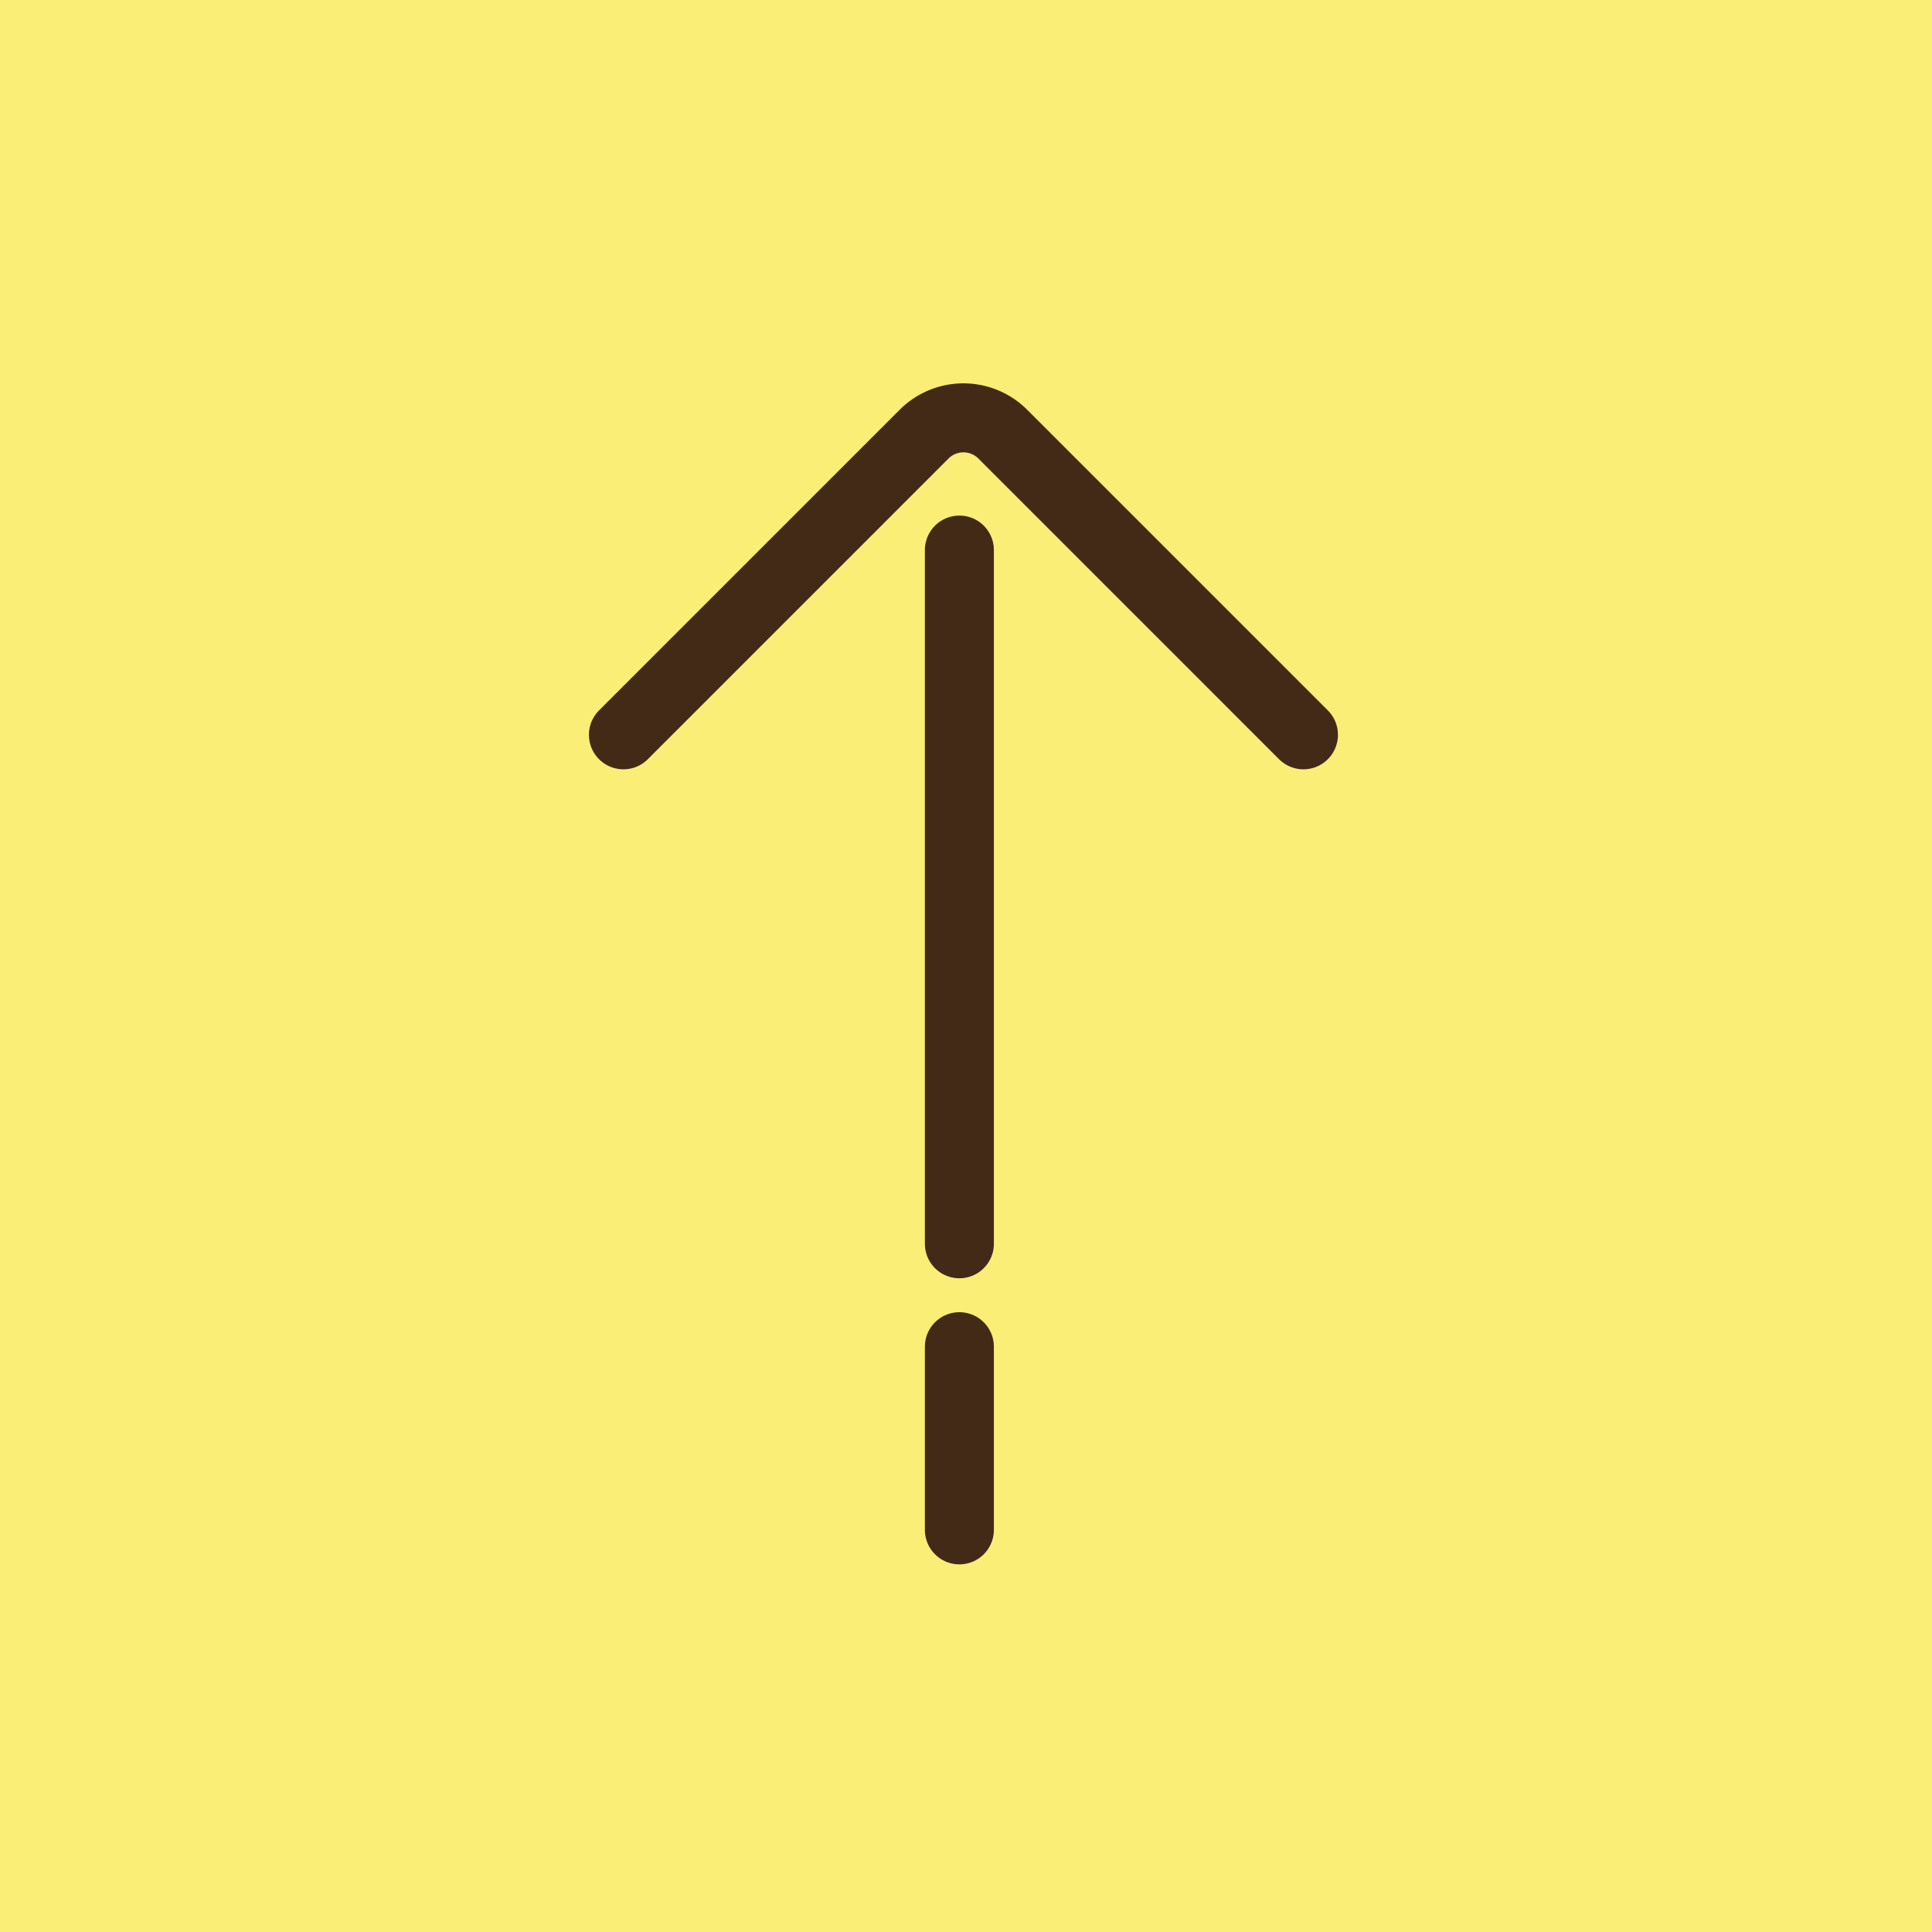 <svg xmlns="http://www.w3.org/2000/svg" viewBox="0 0 84 84">
  <rect x="0" y="0" width="84" height="84" fill="#808080" stroke="none"/>
  <defs>
    <style>
      .cls-1 {
        fill: #faee77;
      }

      .cls-2 {
        fill: none;
        stroke: #432a17;
        stroke-linecap: round;
        stroke-miterlimit: 10;
        stroke-width: 3px;
      }
    </style>
  </defs>
  <g id="picto_fleche_haut_de_page" transform="translate(1533 830) rotate(180)">
    <rect id="Rectangle_19" data-name="Rectangle 19" class="cls-1" width="84" height="84" transform="translate(1449 746)"/>
    <g id="Groupe_24" data-name="Groupe 24" transform="translate(1476.329 763.484)">
      <path id="Tracé_91" data-name="Tracé 91" class="cls-2" d="M38.565,276,25.489,289.076a2.419,2.419,0,0,1-3.413,0L9,276" transform="translate(-9 -241.432)"/>
      <line id="Ligne_2" data-name="Ligne 2" class="cls-2" y1="30.161" transform="translate(14.959 12.439)"/>
      <line id="Ligne_3" data-name="Ligne 3" class="cls-2" y1="7.964" transform="translate(14.959)"/>
    </g>
  </g>
</svg>
